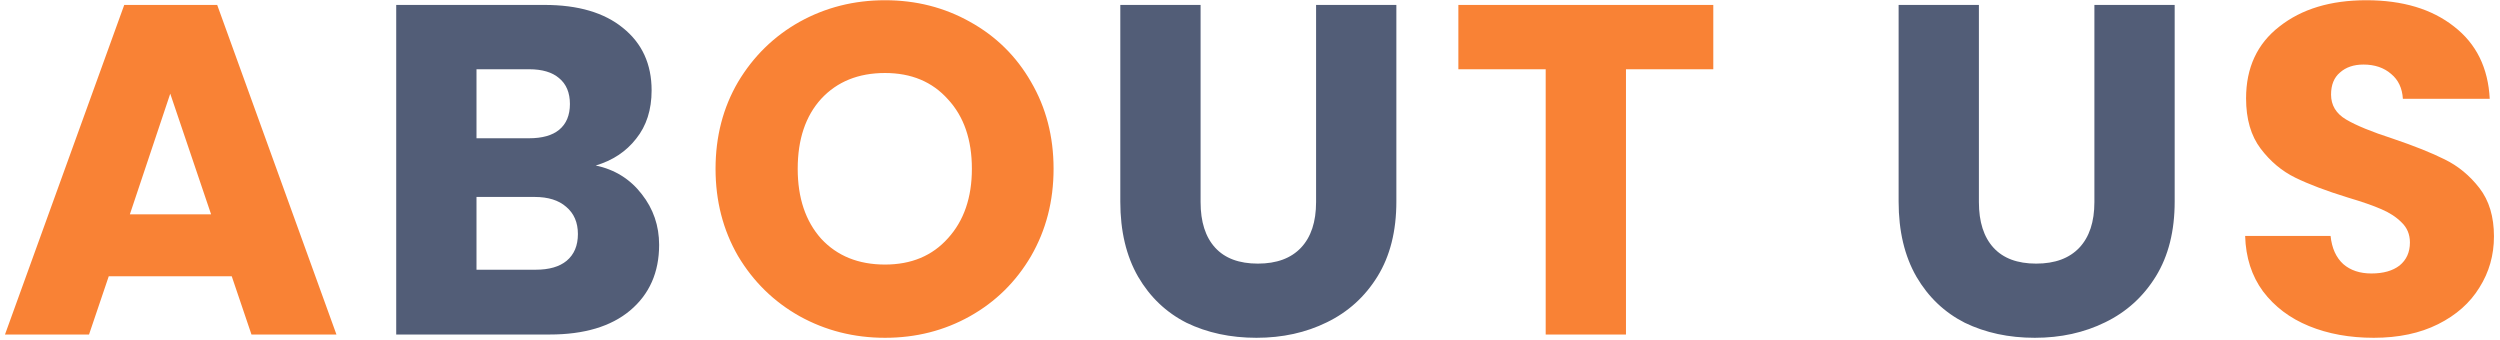 <svg width="426" height="58" viewBox="0 0 426 58" fill="none" xmlns="http://www.w3.org/2000/svg">
<g clip-path="url(#clip0_611_4798)">
<path d="M39.49 47.08H18.53L15.17 57H0.85L21.17 0.84H37.01L57.33 57H42.85L39.49 47.08ZM35.97 36.52L29.01 15.96L22.13 36.52H35.97ZM150.809 57.56C145.529 57.56 140.676 56.333 136.249 53.88C131.876 51.427 128.382 48.013 125.769 43.64C123.209 39.213 121.929 34.253 121.929 28.76C121.929 23.267 123.209 18.333 125.769 13.96C128.382 9.587 131.876 6.173 136.249 3.72C140.676 1.267 145.529 0.04 150.809 0.04C156.089 0.04 160.916 1.267 165.289 3.72C169.716 6.173 173.182 9.587 175.689 13.96C178.249 18.333 179.529 23.267 179.529 28.76C179.529 34.253 178.249 39.213 175.689 43.64C173.129 48.013 169.662 51.427 165.289 53.88C160.916 56.333 156.089 57.56 150.809 57.56ZM150.809 45.08C155.289 45.08 158.862 43.587 161.529 40.6C164.249 37.613 165.609 33.667 165.609 28.76C165.609 23.8 164.249 19.853 161.529 16.92C158.862 13.933 155.289 12.44 150.809 12.44C146.276 12.44 142.649 13.907 139.929 16.84C137.262 19.773 135.929 23.747 135.929 28.76C135.929 33.72 137.262 37.693 139.929 40.68C142.649 43.613 146.276 45.08 150.809 45.08ZM291.946 0.84V11.8H277.066V57H263.386V11.8H248.506V0.84H291.946ZM404.491 57.56C400.384 57.56 396.704 56.893 393.451 55.56C390.198 54.227 387.584 52.253 385.611 49.64C383.691 47.027 382.678 43.88 382.571 40.2H397.131C397.344 42.28 398.064 43.88 399.291 45C400.518 46.067 402.118 46.6 404.091 46.6C406.118 46.6 407.718 46.147 408.891 45.24C410.064 44.28 410.651 42.973 410.651 41.32C410.651 39.933 410.171 38.787 409.211 37.88C408.304 36.973 407.158 36.227 405.771 35.64C404.438 35.053 402.518 34.387 400.011 33.64C396.384 32.52 393.424 31.4 391.131 30.28C388.838 29.16 386.864 27.507 385.211 25.32C383.558 23.133 382.731 20.28 382.731 16.76C382.731 11.533 384.624 7.453 388.411 4.52C392.198 1.533 397.131 0.04 403.211 0.04C409.398 0.04 414.384 1.533 418.171 4.52C421.958 7.453 423.984 11.56 424.251 16.84H409.451C409.344 15.027 408.678 13.613 407.451 12.6C406.224 11.533 404.651 11 402.731 11C401.078 11 399.744 11.453 398.731 12.36C397.718 13.213 397.211 14.467 397.211 16.12C397.211 17.933 398.064 19.347 399.771 20.36C401.478 21.373 404.144 22.467 407.771 23.64C411.398 24.867 414.331 26.04 416.571 27.16C418.864 28.28 420.838 29.907 422.491 32.04C424.144 34.173 424.971 36.92 424.971 40.28C424.971 43.48 424.144 46.387 422.491 49C420.891 51.613 418.544 53.693 415.451 55.24C412.358 56.787 408.704 57.56 404.491 57.56Z" fill="#F98235"/>
<path d="M101.515 28.2C104.768 28.893 107.381 30.52 109.355 33.08C111.328 35.587 112.315 38.467 112.315 41.72C112.315 46.413 110.661 50.147 107.355 52.92C104.101 55.64 99.541 57 93.675 57H67.515V0.84H92.795C98.501 0.84 102.955 2.147 106.155 4.76C109.408 7.373 111.035 10.92 111.035 15.4C111.035 18.706 110.155 21.453 108.395 23.64C106.688 25.826 104.395 27.346 101.515 28.2ZM81.195 23.56H90.155C92.395 23.56 94.101 23.08 95.275 22.12C96.501 21.107 97.115 19.64 97.115 17.72C97.115 15.8 96.501 14.333 95.275 13.32C94.101 12.306 92.395 11.8 90.155 11.8H81.195V23.56ZM91.275 45.96C93.568 45.96 95.328 45.453 96.555 44.44C97.835 43.373 98.475 41.853 98.475 39.88C98.475 37.907 97.808 36.36 96.475 35.24C95.195 34.12 93.408 33.56 91.115 33.56H81.195V45.96H91.275ZM204.58 0.84V34.44C204.58 37.8 205.406 40.386 207.06 42.2C208.713 44.013 211.14 44.92 214.34 44.92C217.54 44.92 219.993 44.013 221.7 42.2C223.406 40.386 224.26 37.8 224.26 34.44V0.84H237.94V34.36C237.94 39.373 236.873 43.613 234.74 47.08C232.606 50.547 229.726 53.16 226.1 54.92C222.526 56.68 218.526 57.56 214.1 57.56C209.673 57.56 205.7 56.706 202.18 55C198.713 53.24 195.966 50.627 193.94 47.16C191.913 43.64 190.9 39.373 190.9 34.36V0.84H204.58ZM337.205 0.84V34.44C337.205 37.8 338.031 40.386 339.685 42.2C341.338 44.013 343.765 44.92 346.965 44.92C350.165 44.92 352.618 44.013 354.325 42.2C356.031 40.386 356.885 37.8 356.885 34.44V0.84H370.565V34.36C370.565 39.373 369.498 43.613 367.365 47.08C365.231 50.547 362.351 53.16 358.725 54.92C355.151 56.68 351.151 57.56 346.725 57.56C342.298 57.56 338.325 56.706 334.805 55C331.338 53.24 328.591 50.627 326.565 47.16C324.538 43.64 323.525 39.373 323.525 34.36V0.84H337.205Z" fill="#525D77"/>
</g>
<defs>
<clipPath id="clip0_611_4798">
<rect width="425" height="58" fill="white" transform="translate(0.5)"/>
</clipPath>
</defs>
</svg>

